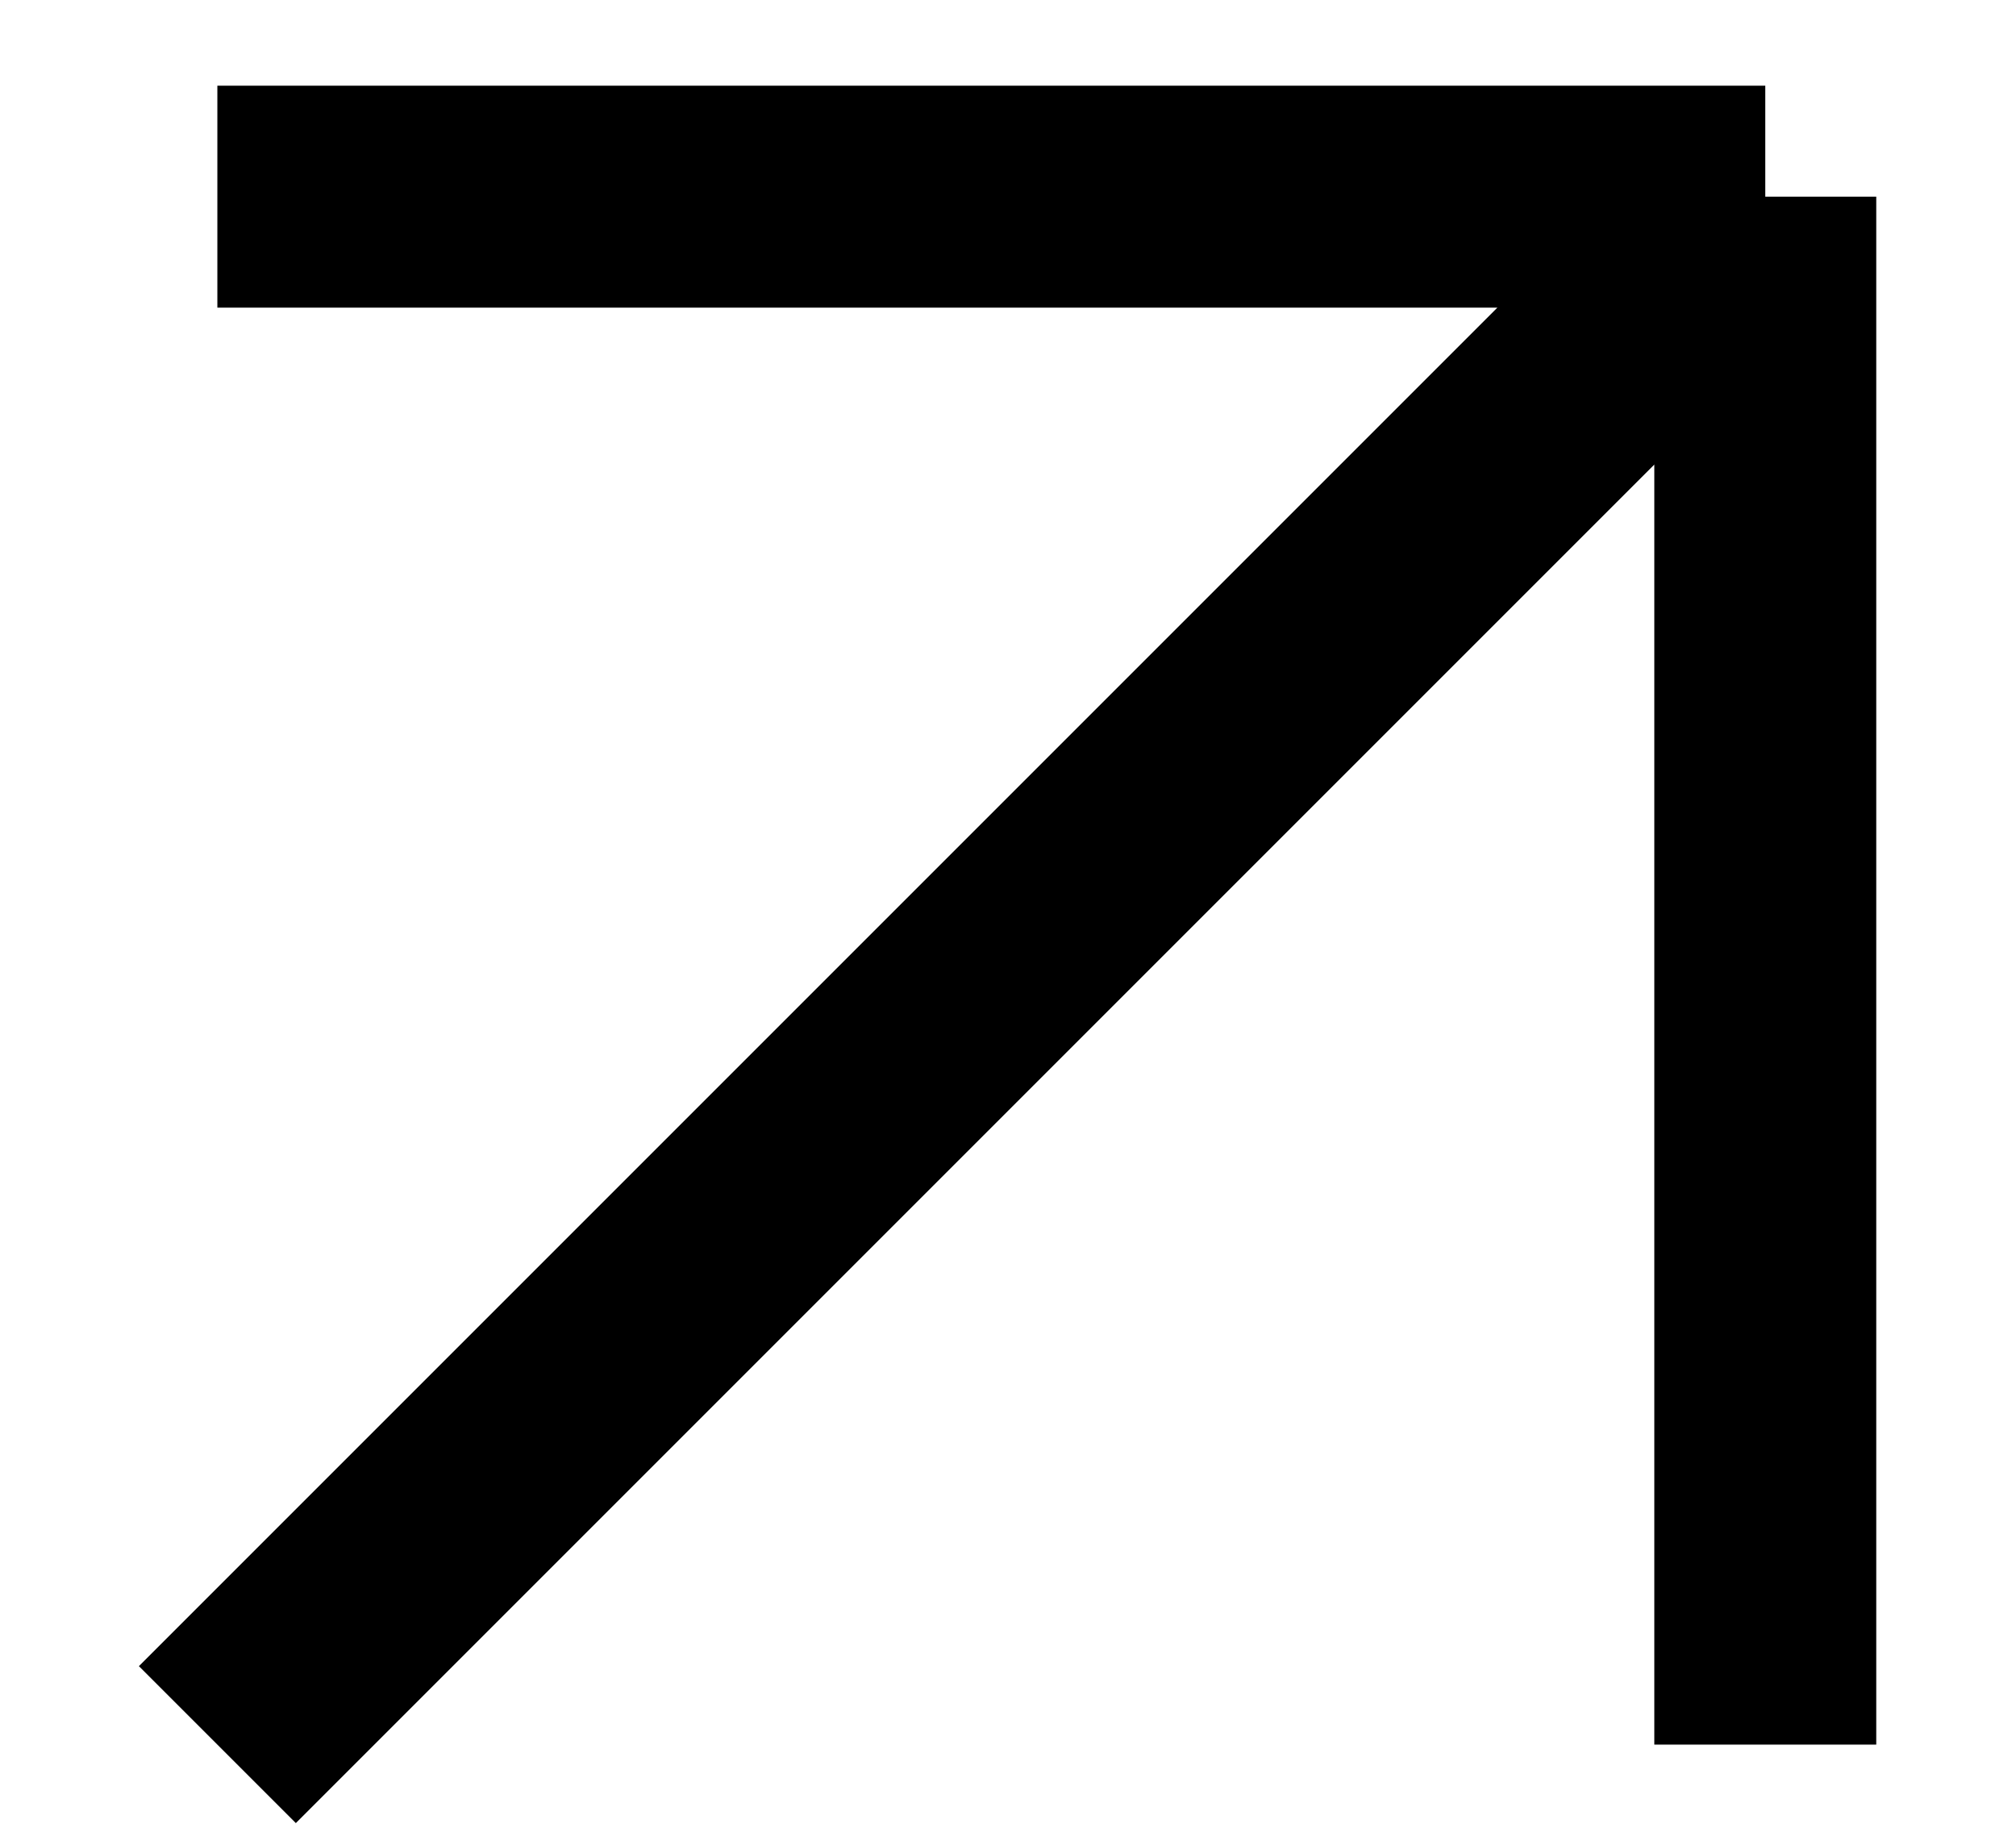 <?xml version="1.0" encoding="UTF-8"?> <svg xmlns="http://www.w3.org/2000/svg" width="11" height="10" viewBox="0 0 11 10" fill="none"> <path d="M1.186 9.519L9.632 1.073M9.632 1.073V9.519M9.632 1.073H1.186" stroke="black" stroke-width="1.211"></path> </svg> 